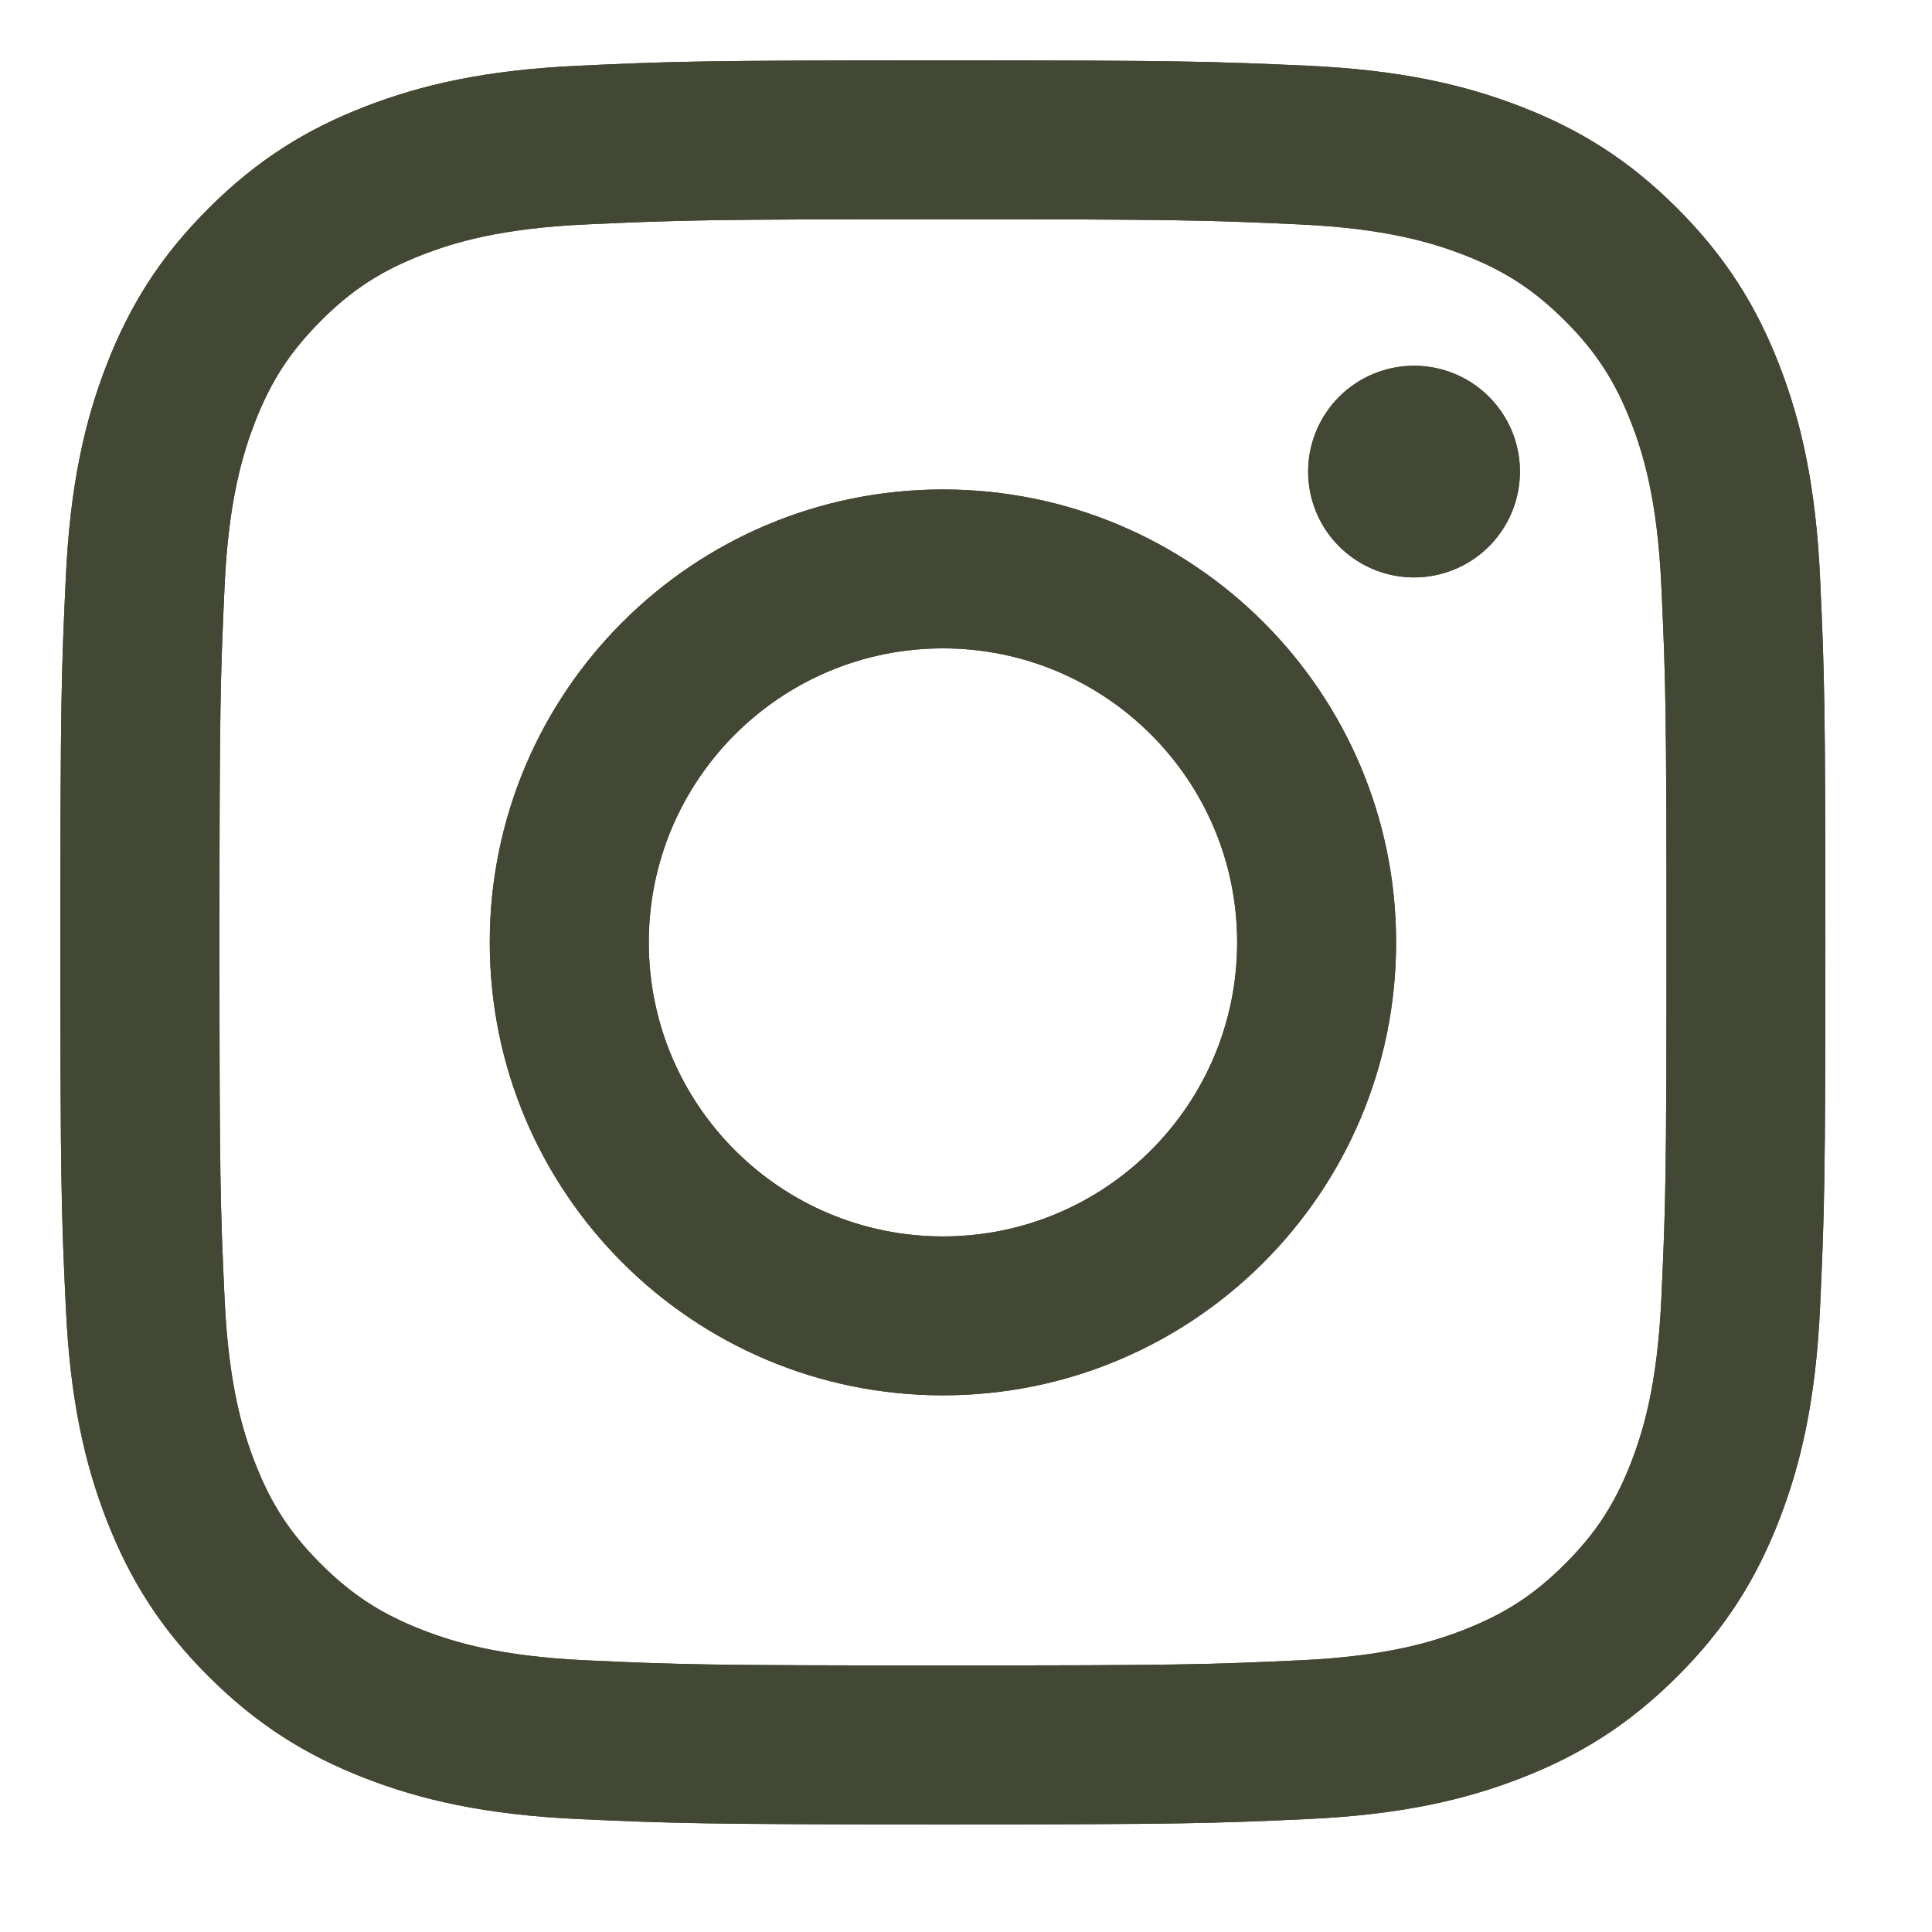 <svg width="32" height="32" viewBox="0 0 32 32" fill="none" xmlns="http://www.w3.org/2000/svg">
<path d="M10.746 15.609C10.746 12.92 12.927 10.739 15.618 10.739C18.309 10.739 20.491 12.92 20.491 15.609C20.491 18.298 18.309 20.479 15.618 20.479C12.927 20.479 10.746 18.298 10.746 15.609ZM8.112 15.609C8.112 19.752 11.472 23.111 15.618 23.111C19.763 23.111 23.124 19.752 23.124 15.609C23.124 11.466 19.763 8.107 15.618 8.107C11.472 8.107 8.112 11.466 8.112 15.609ZM21.667 7.81C21.667 8.157 21.769 8.496 21.962 8.784C22.155 9.072 22.429 9.297 22.749 9.43C23.07 9.563 23.422 9.598 23.762 9.53C24.103 9.463 24.415 9.296 24.661 9.051C24.906 8.806 25.073 8.493 25.141 8.153C25.209 7.813 25.174 7.461 25.042 7.14C24.909 6.82 24.684 6.546 24.396 6.353C24.108 6.161 23.769 6.058 23.422 6.058H23.421C22.956 6.058 22.51 6.243 22.181 6.571C21.852 6.9 21.667 7.345 21.667 7.81ZM9.712 27.5C8.287 27.436 7.512 27.198 6.998 26.998C6.315 26.732 5.828 26.416 5.316 25.905C4.804 25.394 4.487 24.908 4.223 24.226C4.022 23.712 3.785 22.937 3.72 21.513C3.649 19.973 3.635 19.51 3.635 15.609C3.635 11.708 3.65 11.246 3.72 9.705C3.785 8.281 4.024 7.508 4.223 6.992C4.489 6.31 4.805 5.824 5.316 5.312C5.827 4.8 6.314 4.484 6.998 4.219C7.512 4.019 8.287 3.781 9.712 3.717C11.253 3.646 11.716 3.632 15.618 3.632C19.52 3.632 19.983 3.647 21.525 3.717C22.95 3.782 23.724 4.021 24.24 4.219C24.922 4.484 25.409 4.801 25.921 5.312C26.433 5.823 26.749 6.31 27.015 6.992C27.215 7.507 27.453 8.281 27.517 9.705C27.588 11.246 27.602 11.708 27.602 15.609C27.602 19.51 27.588 19.972 27.517 21.513C27.452 22.937 27.214 23.711 27.015 24.226C26.749 24.908 26.432 25.395 25.921 25.905C25.41 26.416 24.922 26.732 24.24 26.998C23.725 27.198 22.95 27.436 21.525 27.5C19.984 27.571 19.521 27.585 15.618 27.585C11.714 27.585 11.253 27.571 9.712 27.5ZM9.591 1.088C8.035 1.159 6.972 1.406 6.043 1.767C5.081 2.14 4.267 2.64 3.454 3.452C2.64 4.264 2.141 5.079 1.767 6.04C1.406 6.969 1.159 8.031 1.089 9.586C1.016 11.144 1 11.642 1 15.609C1 19.576 1.016 20.074 1.089 21.632C1.159 23.187 1.406 24.249 1.767 25.178C2.141 26.139 2.64 26.954 3.454 27.766C4.267 28.577 5.081 29.077 6.043 29.451C6.973 29.812 8.035 30.059 9.591 30.13C11.151 30.2 11.648 30.218 15.618 30.218C19.587 30.218 20.086 30.201 21.644 30.13C23.201 30.059 24.263 29.812 25.192 29.451C26.154 29.077 26.968 28.578 27.782 27.766C28.596 26.954 29.094 26.139 29.468 25.178C29.829 24.249 30.077 23.187 30.147 21.632C30.218 20.073 30.234 19.576 30.234 15.609C30.234 11.642 30.218 11.144 30.147 9.586C30.076 8.031 29.829 6.968 29.468 6.04C29.094 5.079 28.594 4.265 27.782 3.452C26.97 2.639 26.154 2.14 25.194 1.767C24.263 1.406 23.201 1.158 21.646 1.088C20.087 1.018 19.589 1 15.619 1C11.649 1 11.151 1.016 9.591 1.088Z" fill="#434834"/>
<path d="M10.746 15.609C10.746 12.92 12.927 10.739 15.618 10.739C18.309 10.739 20.491 12.92 20.491 15.609C20.491 18.298 18.309 20.479 15.618 20.479C12.927 20.479 10.746 18.298 10.746 15.609ZM8.112 15.609C8.112 19.752 11.472 23.111 15.618 23.111C19.763 23.111 23.124 19.752 23.124 15.609C23.124 11.466 19.763 8.107 15.618 8.107C11.472 8.107 8.112 11.466 8.112 15.609ZM21.667 7.81C21.667 8.157 21.769 8.496 21.962 8.784C22.155 9.072 22.429 9.297 22.749 9.43C23.07 9.563 23.422 9.598 23.762 9.53C24.103 9.463 24.415 9.296 24.661 9.051C24.906 8.806 25.073 8.493 25.141 8.153C25.209 7.813 25.174 7.461 25.042 7.14C24.909 6.82 24.684 6.546 24.396 6.353C24.108 6.161 23.769 6.058 23.422 6.058H23.421C22.956 6.058 22.51 6.243 22.181 6.571C21.852 6.9 21.667 7.345 21.667 7.81ZM9.712 27.5C8.287 27.436 7.512 27.198 6.998 26.998C6.315 26.732 5.828 26.416 5.316 25.905C4.804 25.394 4.487 24.908 4.223 24.226C4.022 23.712 3.785 22.937 3.72 21.513C3.649 19.973 3.635 19.51 3.635 15.609C3.635 11.708 3.65 11.246 3.72 9.705C3.785 8.281 4.024 7.508 4.223 6.992C4.489 6.31 4.805 5.824 5.316 5.312C5.827 4.8 6.314 4.484 6.998 4.219C7.512 4.019 8.287 3.781 9.712 3.717C11.253 3.646 11.716 3.632 15.618 3.632C19.52 3.632 19.983 3.647 21.525 3.717C22.95 3.782 23.724 4.021 24.24 4.219C24.922 4.484 25.409 4.801 25.921 5.312C26.433 5.823 26.749 6.31 27.015 6.992C27.215 7.507 27.453 8.281 27.517 9.705C27.588 11.246 27.602 11.708 27.602 15.609C27.602 19.51 27.588 19.972 27.517 21.513C27.452 22.937 27.214 23.711 27.015 24.226C26.749 24.908 26.432 25.395 25.921 25.905C25.41 26.416 24.922 26.732 24.24 26.998C23.725 27.198 22.95 27.436 21.525 27.5C19.984 27.571 19.521 27.585 15.618 27.585C11.714 27.585 11.253 27.571 9.712 27.5ZM9.591 1.088C8.035 1.159 6.972 1.406 6.043 1.767C5.081 2.14 4.267 2.64 3.454 3.452C2.64 4.264 2.141 5.079 1.767 6.04C1.406 6.969 1.159 8.031 1.089 9.586C1.016 11.144 1 11.642 1 15.609C1 19.576 1.016 20.074 1.089 21.632C1.159 23.187 1.406 24.249 1.767 25.178C2.141 26.139 2.64 26.954 3.454 27.766C4.267 28.577 5.081 29.077 6.043 29.451C6.973 29.812 8.035 30.059 9.591 30.13C11.151 30.2 11.648 30.218 15.618 30.218C19.587 30.218 20.086 30.201 21.644 30.13C23.201 30.059 24.263 29.812 25.192 29.451C26.154 29.077 26.968 28.578 27.782 27.766C28.596 26.954 29.094 26.139 29.468 25.178C29.829 24.249 30.077 23.187 30.147 21.632C30.218 20.073 30.234 19.576 30.234 15.609C30.234 11.642 30.218 11.144 30.147 9.586C30.076 8.031 29.829 6.968 29.468 6.04C29.094 5.079 28.594 4.265 27.782 3.452C26.97 2.639 26.154 2.14 25.194 1.767C24.263 1.406 23.201 1.158 21.646 1.088C20.087 1.018 19.589 1 15.619 1C11.649 1 11.151 1.016 9.591 1.088Z" fill="#434834"/>
</svg>
